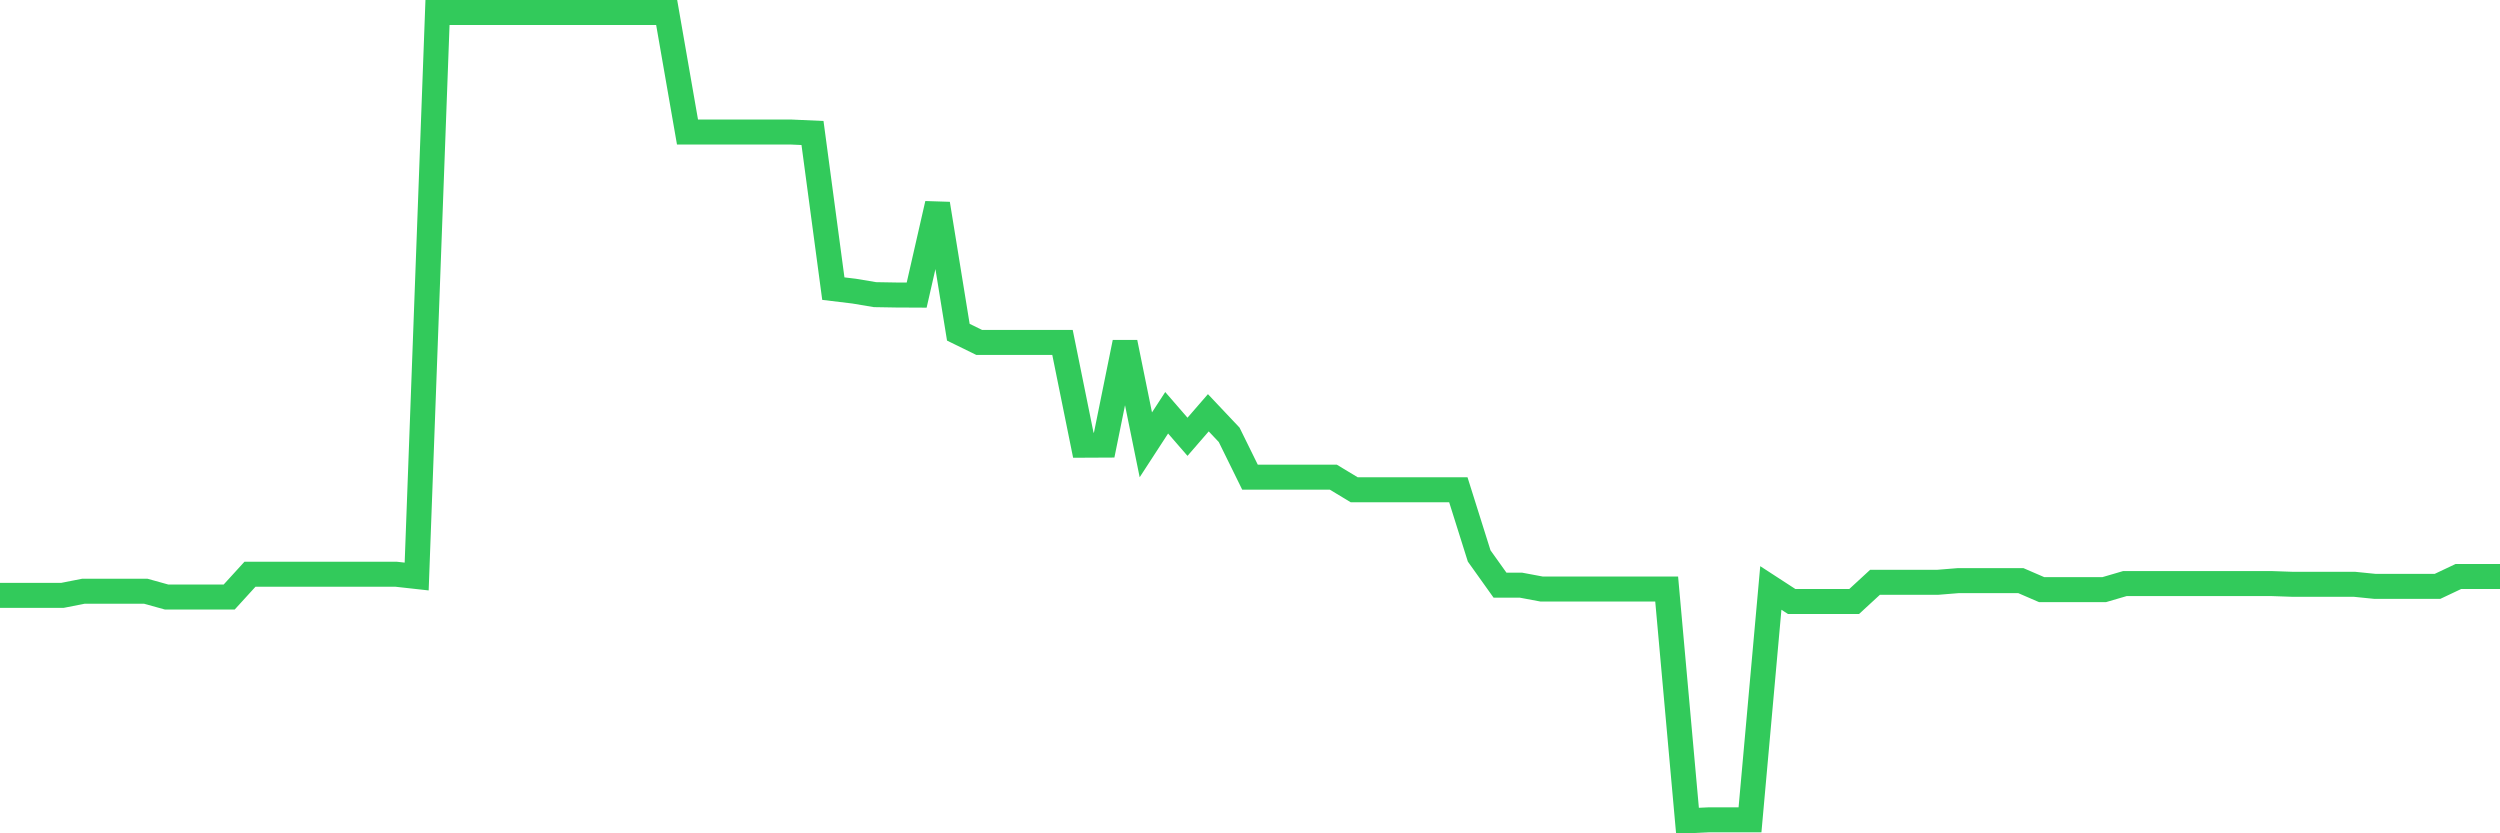 <svg
  xmlns="http://www.w3.org/2000/svg"
  xmlns:xlink="http://www.w3.org/1999/xlink"
  width="120"
  height="40"
  viewBox="0 0 120 40"
  preserveAspectRatio="none"
>
  <polyline
    points="0,28.577 1,28.577 2,28.577 3,28.577 4,28.38 5,28.38 6,28.38 7,28.38 8,28.658 9,28.658 10,28.658 11,28.658 12,27.562 13,27.562 14,27.562 15,27.562 16,27.562 17,27.562 18,27.562 19,27.562 20,27.673 21,0.6 22,0.6 23,0.6 24,0.6 25,0.6 26,0.6 27,0.6 28,0.6 29,0.6 30,0.6 31,0.6 32,0.6 33,6.339 34,6.339 35,6.339 36,6.339 37,6.339 38,6.339 39,6.384 40,13.854 41,13.975 42,14.143 43,14.16 44,14.165 45,9.783 46,15.946 47,16.436 48,16.436 49,16.436 50,16.436 51,16.436 52,21.37 53,21.365 54,16.436 55,21.352 56,19.813 57,20.966 58,19.813 59,20.872 60,22.904 61,22.904 62,22.904 63,22.904 64,22.904 65,23.508 66,23.508 67,23.508 68,23.508 69,23.508 70,23.508 71,26.685 72,28.087 73,28.087 74,28.274 75,28.274 76,28.274 77,28.274 78,28.274 79,28.274 80,28.274 81,39.4 82,39.353 83,39.353 84,39.353 85,28.222 86,28.872 87,28.872 88,28.872 89,28.872 90,27.951 91,27.951 92,27.951 93,27.951 94,27.87 95,27.87 96,27.87 97,27.87 98,28.303 99,28.303 100,28.303 101,28.303 102,28.01 103,28.01 104,28.01 105,28.01 106,28.01 107,28.01 108,28.01 109,28.01 110,28.045 111,28.045 112,28.045 113,28.045 114,28.146 115,28.146 116,28.146 117,28.146 118,27.673 119,27.673 120,27.673"
    fill="none"
    stroke="#32ca5b"
    stroke-width="1.2"
  >
  </polyline>
</svg>